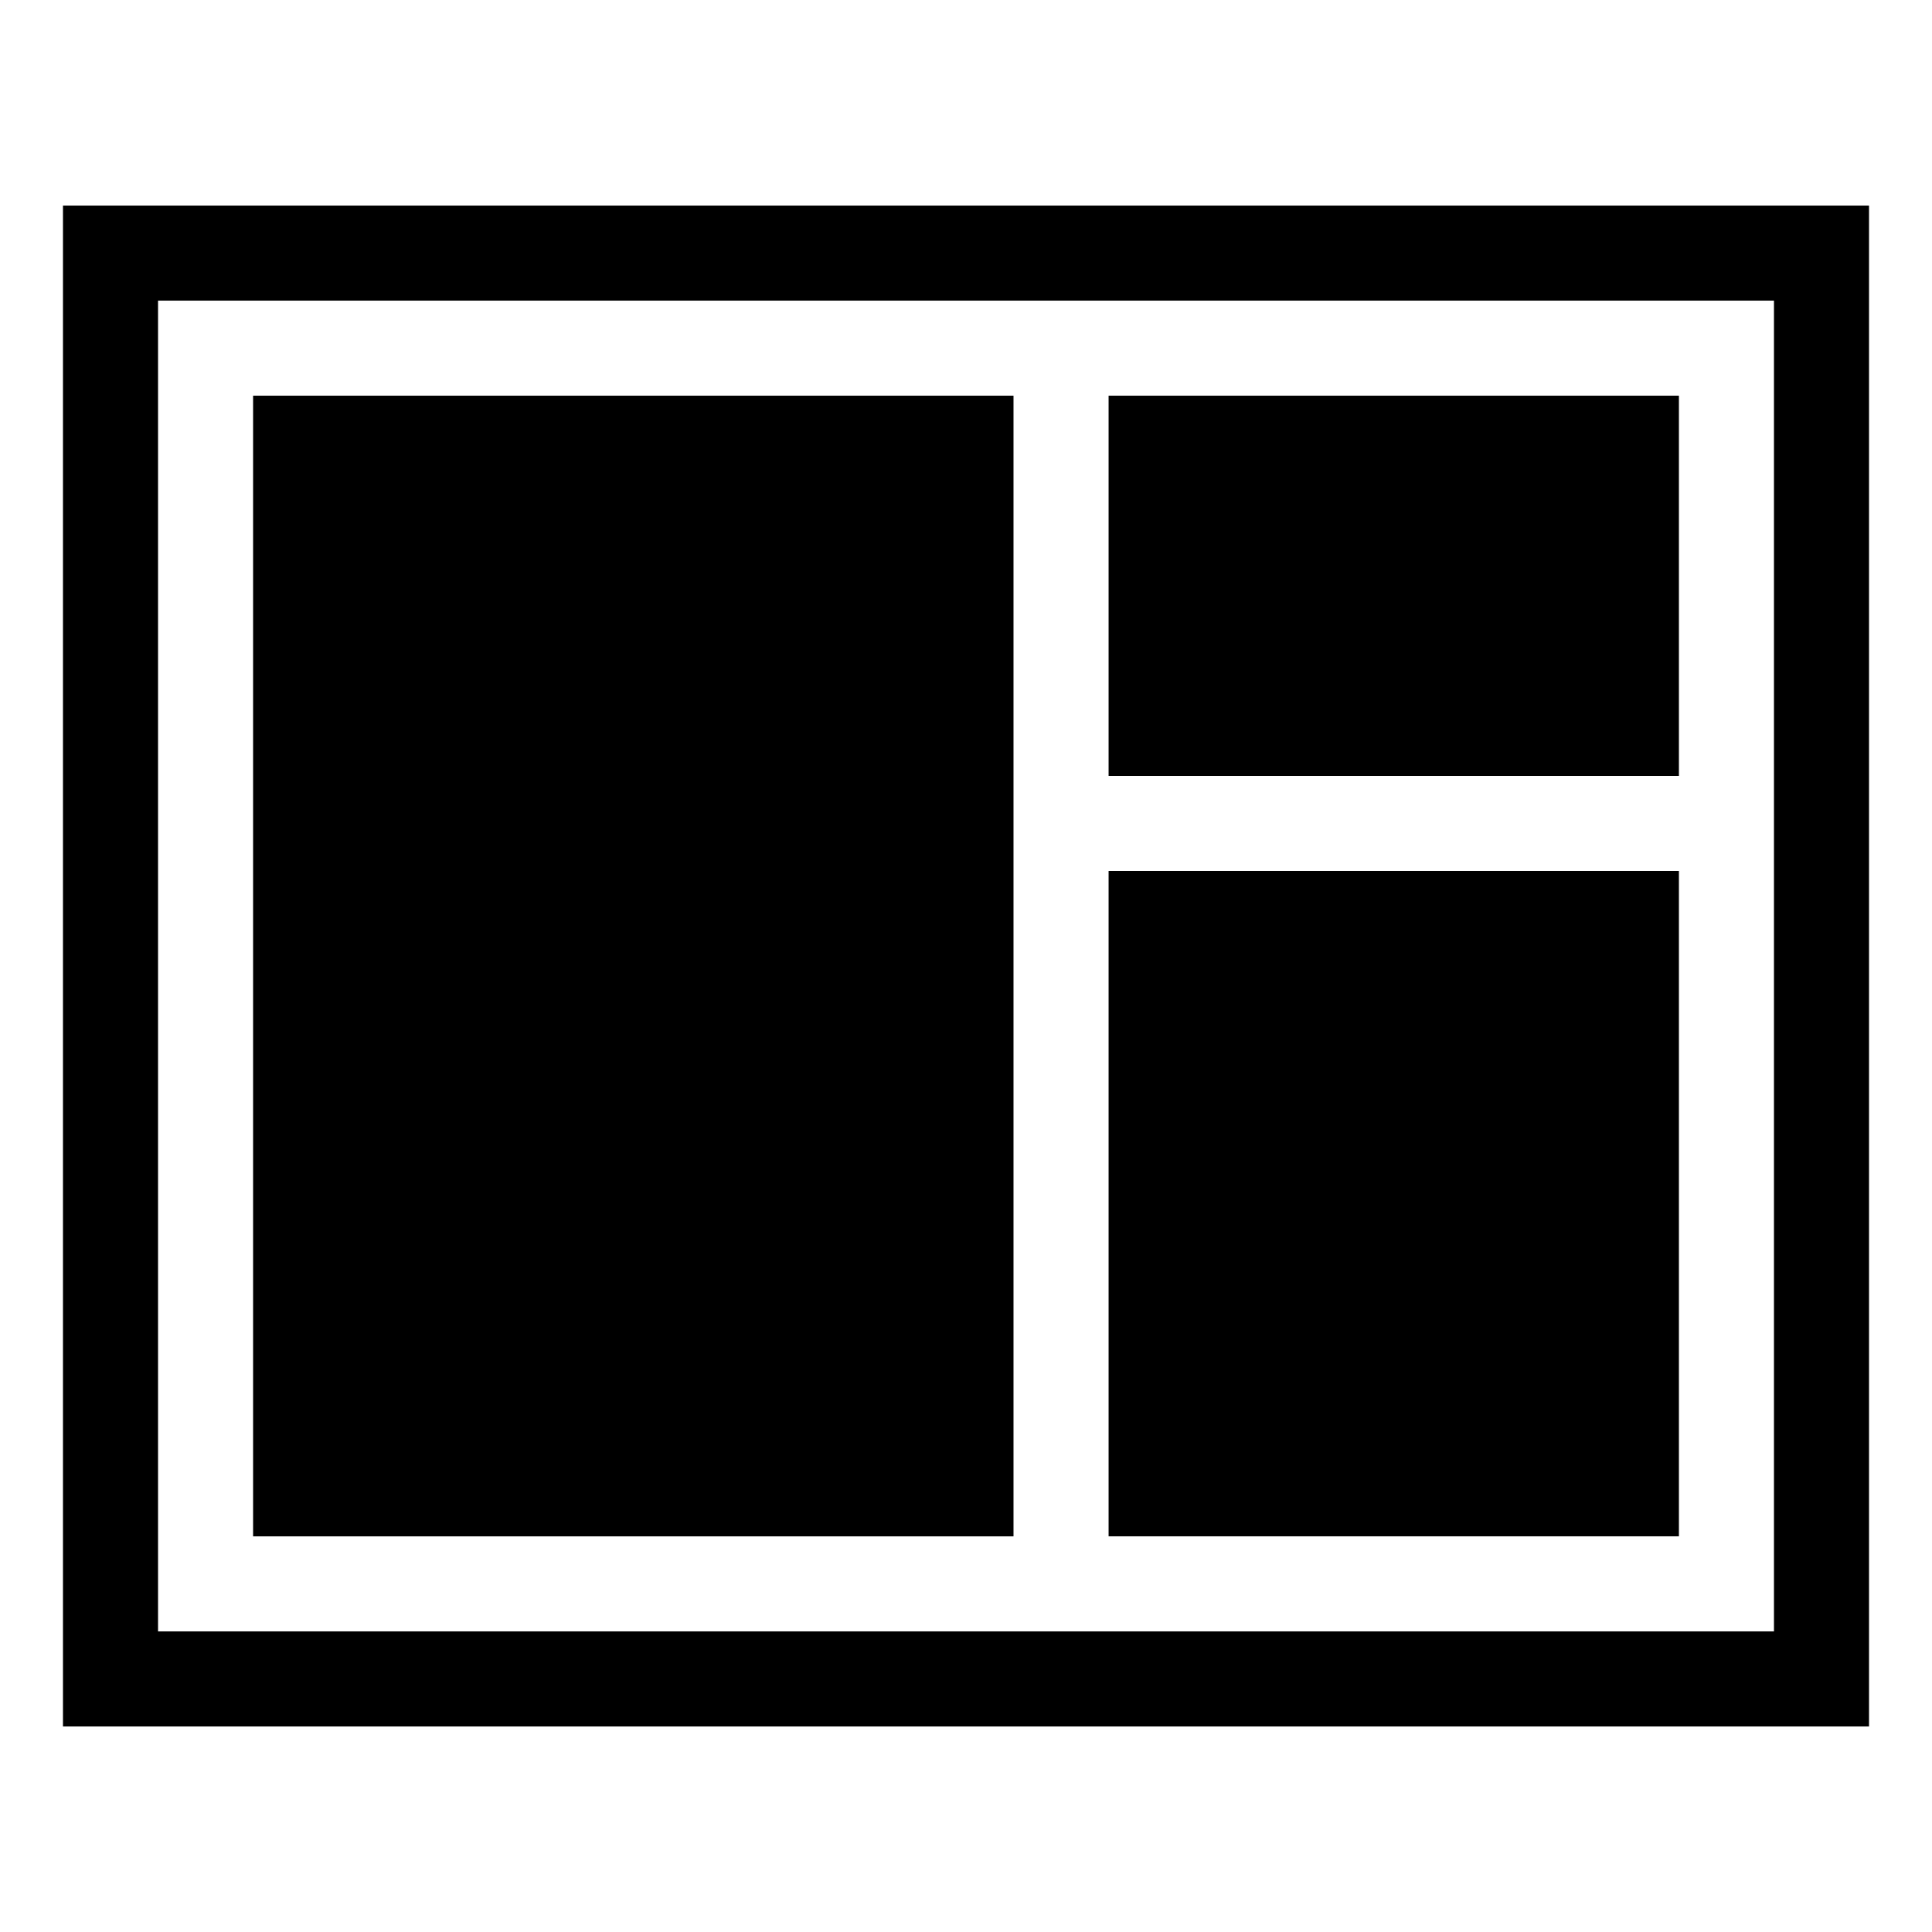 <?xml version="1.0" encoding="UTF-8"?>
<!-- Uploaded to: SVG Repo, www.svgrepo.com, Generator: SVG Repo Mixer Tools -->
<svg fill="#000000" width="800px" height="800px" version="1.1" viewBox="144 144 512 512" xmlns="http://www.w3.org/2000/svg">
 <g>
  <path d="m211.07 248.86h201.52v302.29h-201.52z"/>
  <path d="m437.79 248.86h151.14v100.76h-151.14z"/>
  <path d="m437.79 374.81h151.14v176.33h-151.14z"/>
  <path d="m160.69 198.48v403.05h478.62v-403.05zm453.43 377.86h-428.24v-352.67h428.24z"/>
 </g>
</svg>